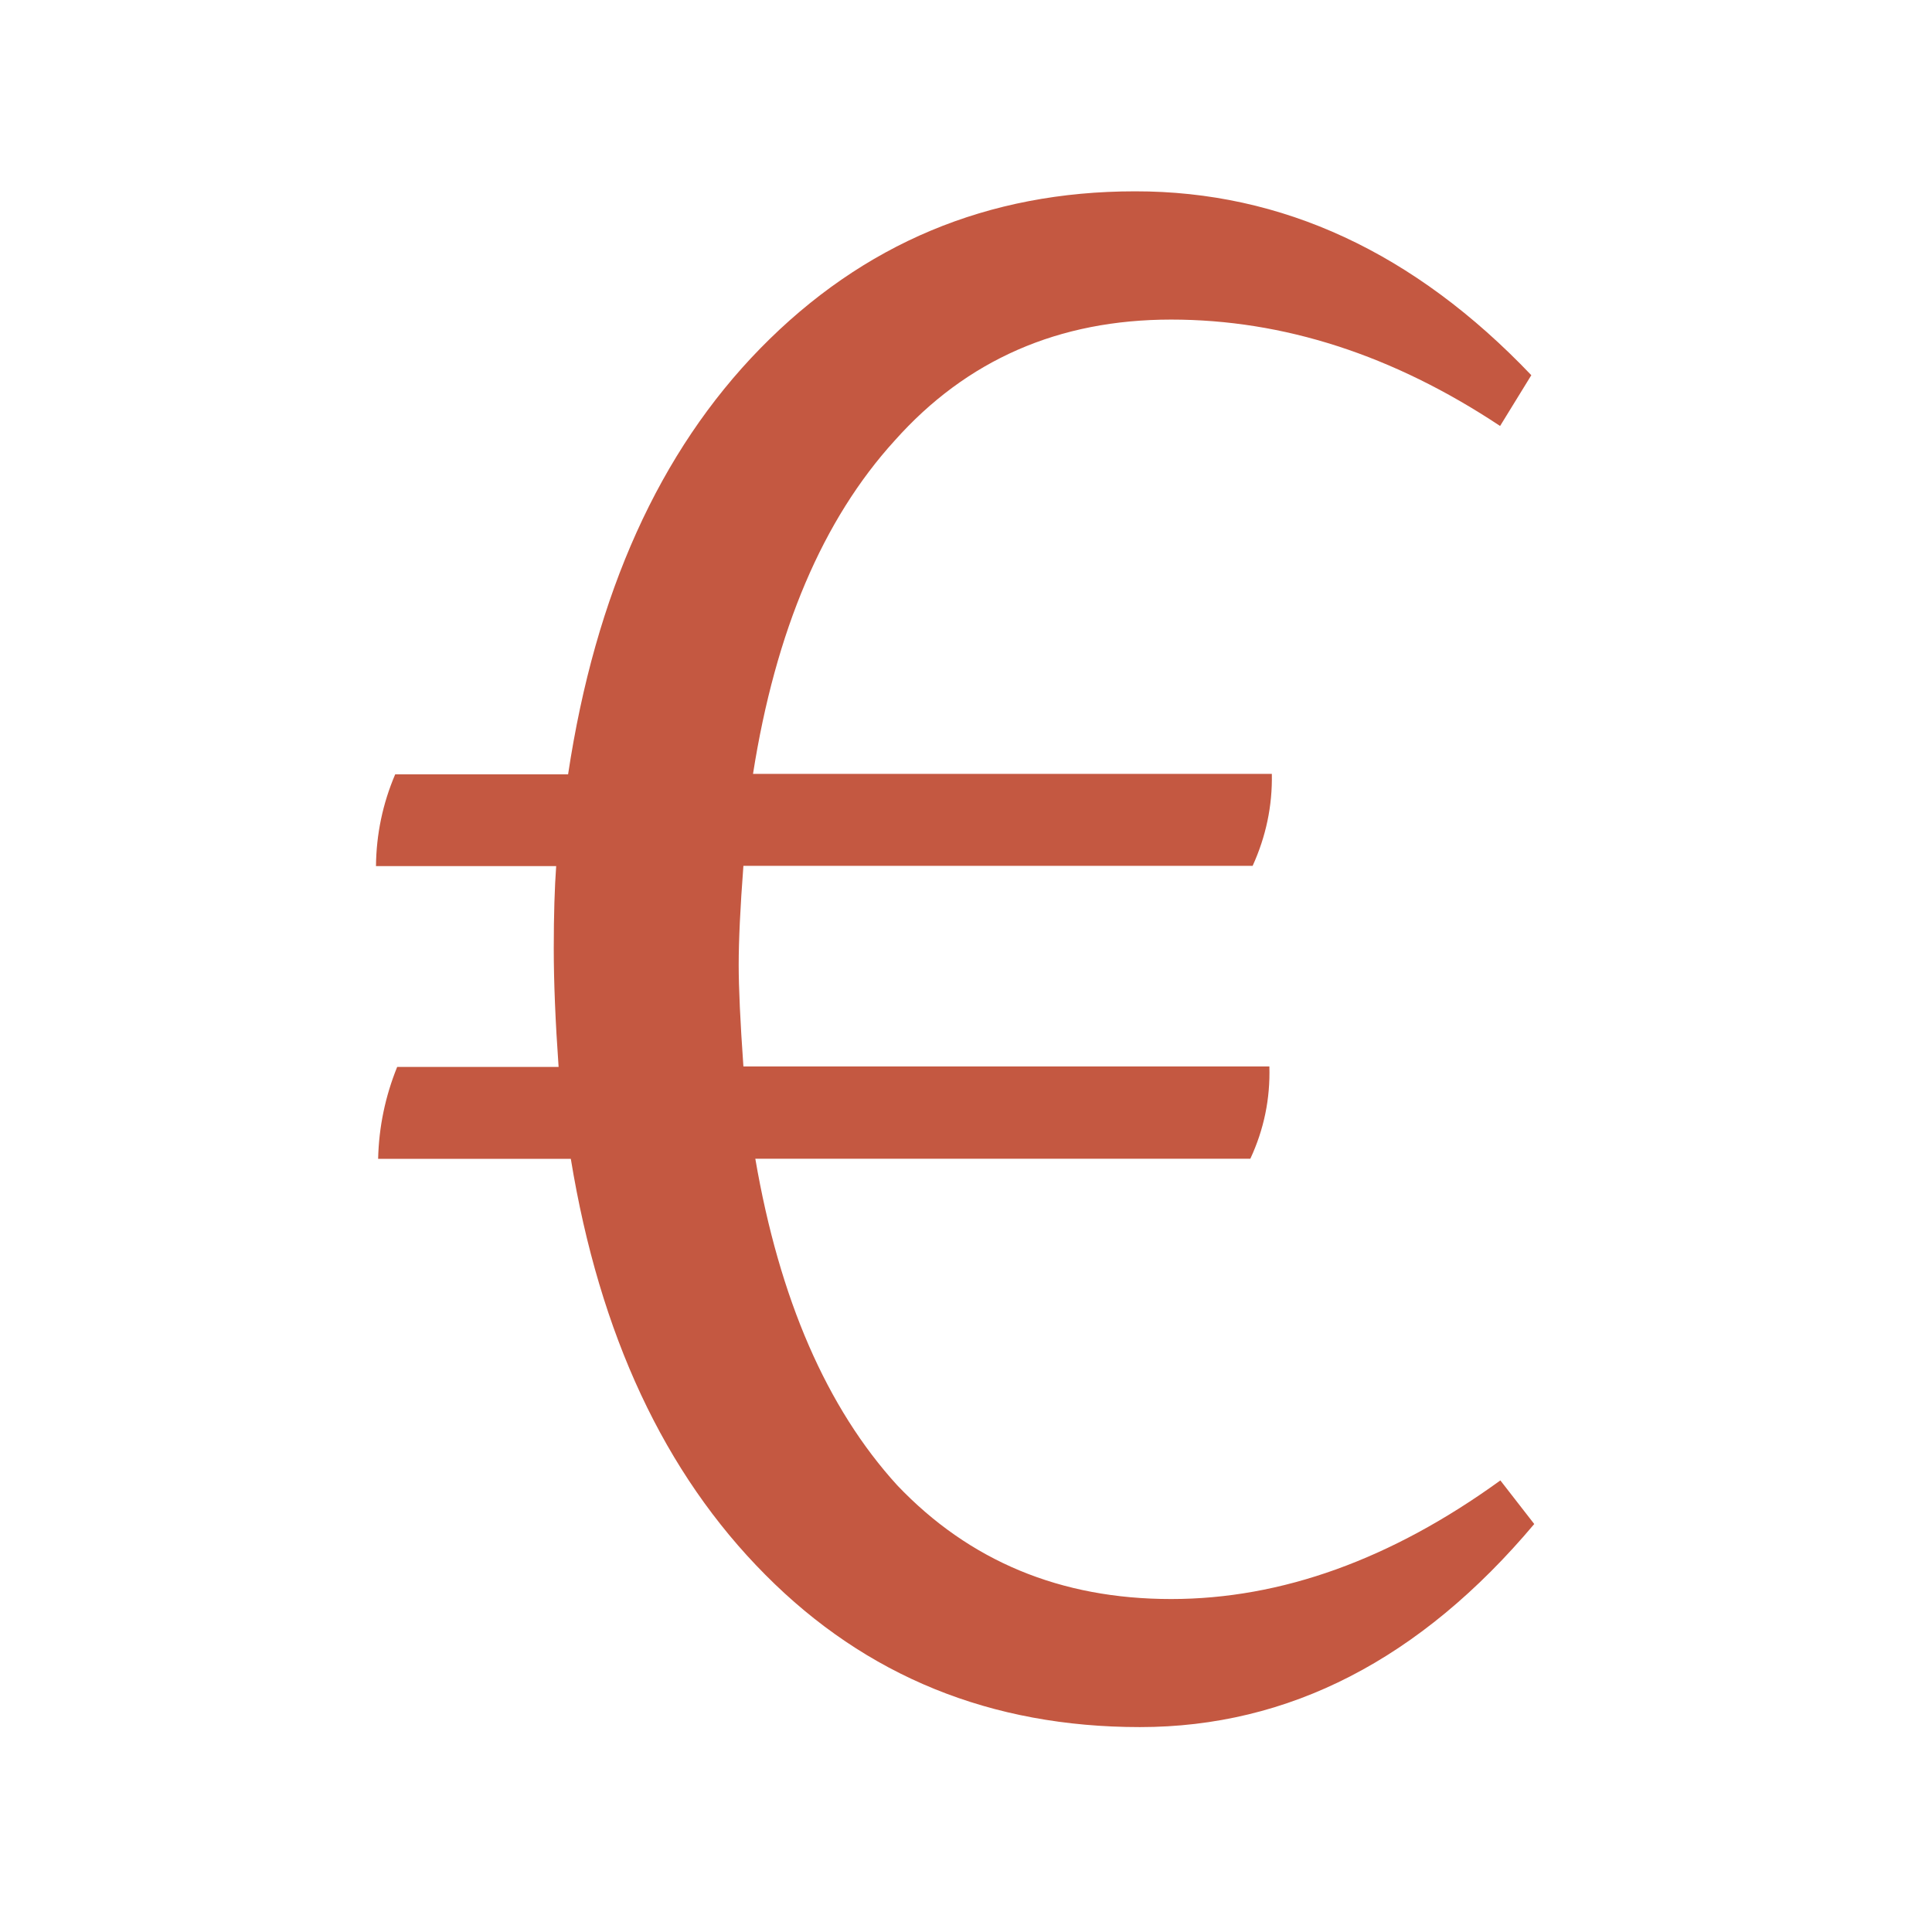 <svg xmlns="http://www.w3.org/2000/svg" xmlns:xlink="http://www.w3.org/1999/xlink" width="66" zoomAndPan="magnify" viewBox="0 0 49.5 49.5" height="66" preserveAspectRatio="xMidYMid meet" version="1.2"><defs><clipPath id="d40b1a5269"><path d="M 9.617 4.902 L 39.316 4.902 L 39.316 44.254 L 9.617 44.254 Z M 9.617 4.902 "/></clipPath></defs><g id="6b9eb329fc"><g clip-rule="nonzero" clip-path="url(#d40b1a5269)"><path style=" stroke:none;fill-rule:nonzero;fill:#c45841;fill-opacity:1;" d="M 39.309 39.047 C 36.391 42.516 33.023 44.25 29.207 44.25 C 25.391 44.25 22.191 42.949 19.609 40.348 C 17.023 37.75 15.363 34.195 14.625 29.691 L 9.688 29.691 C 9.707 28.875 9.871 28.09 10.176 27.336 L 14.312 27.336 C 14.23 26.18 14.188 25.168 14.188 24.297 C 14.188 23.43 14.211 22.73 14.25 22.191 L 9.633 22.191 C 9.641 21.375 9.805 20.59 10.125 19.84 L 14.555 19.84 C 15.254 15.207 16.895 11.57 19.48 8.926 C 22.109 6.242 25.309 4.902 29.082 4.902 C 32.852 4.898 36.238 6.469 39.234 9.613 L 38.434 10.914 C 35.691 9.094 32.883 8.188 30.004 8.188 C 27.125 8.188 24.766 9.219 22.926 11.285 C 21.082 13.309 19.871 16.156 19.293 19.828 L 32.586 19.828 C 32.602 20.652 32.434 21.434 32.094 22.184 L 19.047 22.184 C 18.965 23.258 18.926 24.105 18.926 24.723 C 18.926 25.301 18.965 26.168 19.047 27.324 L 32.523 27.324 C 32.547 28.152 32.383 28.941 32.035 29.688 L 19.352 29.688 C 19.969 33.281 21.18 36.07 22.988 38.055 C 24.836 39.996 27.172 40.969 30.004 40.969 C 32.832 40.969 35.648 39.953 38.441 37.93 Z M 39.309 39.047 "/></g></g></svg>